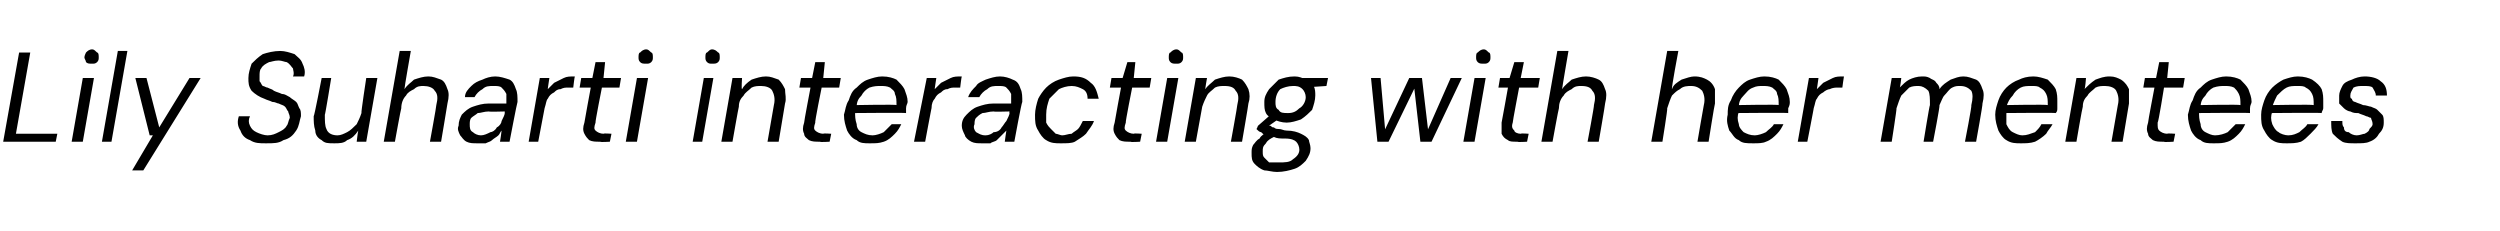 <?xml version="1.0" standalone="no"?><!DOCTYPE svg PUBLIC "-//W3C//DTD SVG 1.1//EN" "http://www.w3.org/Graphics/SVG/1.1/DTD/svg11.dtd"><svg xmlns="http://www.w3.org/2000/svg" version="1.1" width="157px" height="14.5px" viewBox="0 -1 157 14.5" style="top:-1px">  <desc>Lily Suharti interacting with her mentees</desc>  <defs/>  <g id="Polygon65501">    <path d="M 0.2 7.9 L 1.2 2.3 L 1.9 2.3 L 1 7.4 L 3.6 7.4 L 3.5 7.9 L 0.2 7.9 Z M 4.5 7.9 L 5.2 3.9 L 5.9 3.9 L 5.2 7.9 L 4.5 7.9 Z M 5.8 3 C 5.6 3 5.5 3 5.4 2.9 C 5.4 2.8 5.3 2.7 5.3 2.6 C 5.3 2.5 5.4 2.3 5.4 2.3 C 5.5 2.2 5.6 2.1 5.8 2.1 C 5.9 2.1 6 2.2 6.1 2.3 C 6.2 2.3 6.2 2.5 6.2 2.6 C 6.2 2.7 6.2 2.8 6.1 2.9 C 6 3 5.9 3 5.8 3 Z M 6.4 7.9 L 7.4 2.2 L 8 2.2 L 7 7.9 L 6.4 7.9 Z M 8.3 9.7 L 9.6 7.5 L 9.4 7.5 L 8.5 3.9 L 9.2 3.9 L 10 7 L 11.9 3.9 L 12.6 3.9 L 9 9.7 L 8.3 9.7 Z M 16.7 8 C 16.3 8 16 8 15.7 7.8 C 15.4 7.7 15.2 7.5 15.1 7.2 C 14.9 6.9 14.9 6.6 15 6.3 C 15 6.3 15.7 6.3 15.7 6.3 C 15.6 6.5 15.6 6.7 15.7 6.9 C 15.8 7.1 15.9 7.2 16.1 7.3 C 16.3 7.4 16.6 7.5 16.8 7.5 C 17.1 7.5 17.3 7.4 17.5 7.3 C 17.7 7.2 17.9 7.1 18 6.9 C 18.1 6.8 18.1 6.6 18.2 6.4 C 18.2 6.2 18.1 6.1 18.1 6 C 18 5.9 18 5.8 17.9 5.7 C 17.8 5.6 17.7 5.6 17.5 5.5 C 17.4 5.5 17.3 5.4 17.1 5.4 C 16.9 5.3 16.8 5.3 16.6 5.2 C 16.3 5.1 16 4.9 15.8 4.7 C 15.6 4.4 15.6 4.2 15.6 3.9 C 15.6 3.6 15.7 3.3 15.8 3 C 16 2.8 16.2 2.6 16.5 2.4 C 16.8 2.3 17.2 2.2 17.6 2.2 C 17.9 2.2 18.2 2.3 18.5 2.4 C 18.7 2.6 18.9 2.7 19 3 C 19.1 3.2 19.2 3.5 19.1 3.8 C 19.1 3.8 18.4 3.8 18.4 3.8 C 18.5 3.6 18.4 3.4 18.4 3.3 C 18.3 3.2 18.2 3 18 2.9 C 17.9 2.9 17.7 2.8 17.5 2.8 C 17.2 2.8 17 2.9 16.9 2.9 C 16.7 3 16.5 3.1 16.4 3.3 C 16.3 3.4 16.3 3.6 16.3 3.8 C 16.3 3.9 16.3 4 16.3 4.1 C 16.4 4.2 16.4 4.3 16.5 4.4 C 16.6 4.4 16.7 4.5 16.8 4.5 C 17 4.6 17.1 4.6 17.2 4.7 C 17.4 4.8 17.5 4.8 17.7 4.9 C 17.9 4.9 18 5 18.2 5.1 C 18.3 5.2 18.5 5.3 18.6 5.4 C 18.7 5.5 18.7 5.6 18.8 5.8 C 18.9 5.9 18.9 6.1 18.9 6.3 C 18.8 6.6 18.8 6.9 18.6 7.2 C 18.4 7.5 18.2 7.7 17.8 7.8 C 17.5 8 17.2 8 16.7 8 Z M 21 8 C 20.6 8 20.4 8 20.2 7.8 C 20 7.7 19.8 7.5 19.8 7.2 C 19.7 6.9 19.7 6.6 19.7 6.3 C 19.74 6.3 20.2 3.9 20.2 3.9 L 20.8 3.9 C 20.8 3.9 20.42 6.25 20.4 6.2 C 20.4 6.6 20.4 6.9 20.5 7.1 C 20.6 7.4 20.9 7.5 21.2 7.5 C 21.4 7.5 21.6 7.4 21.8 7.3 C 22 7.2 22.2 7 22.4 6.8 C 22.5 6.6 22.6 6.4 22.7 6.1 C 22.66 6.11 23 3.9 23 3.9 L 23.7 3.9 L 23 7.9 L 22.4 7.9 C 22.4 7.9 22.48 7.22 22.5 7.2 C 22.3 7.5 22.1 7.7 21.8 7.8 C 21.6 8 21.3 8 21 8 Z M 24.1 7.9 L 25.1 2.2 L 25.8 2.2 C 25.8 2.2 25.38 4.58 25.4 4.6 C 25.6 4.3 25.8 4.2 26 4 C 26.3 3.9 26.6 3.8 26.9 3.8 C 27.2 3.8 27.4 3.9 27.7 4 C 27.9 4.1 28 4.3 28.1 4.6 C 28.2 4.8 28.2 5.1 28.1 5.5 C 28.1 5.54 27.7 7.9 27.7 7.9 L 27 7.9 C 27 7.9 27.42 5.61 27.4 5.6 C 27.5 5.2 27.5 4.9 27.3 4.7 C 27.2 4.5 26.9 4.4 26.6 4.4 C 26.4 4.4 26.2 4.4 26 4.6 C 25.8 4.7 25.6 4.8 25.5 5 C 25.3 5.2 25.2 5.5 25.2 5.8 C 25.18 5.8 24.8 7.9 24.8 7.9 L 24.1 7.9 Z M 30 8 C 29.7 8 29.5 8 29.3 7.9 C 29.1 7.8 29 7.6 28.9 7.5 C 28.8 7.3 28.7 7.1 28.8 6.9 C 28.8 6.6 28.9 6.4 29 6.2 C 29.2 6 29.4 5.8 29.7 5.7 C 30 5.6 30.3 5.5 30.7 5.5 C 30.7 5.5 31.8 5.5 31.8 5.5 C 31.8 5.3 31.8 5 31.8 4.9 C 31.7 4.7 31.6 4.6 31.5 4.5 C 31.4 4.4 31.2 4.4 31 4.4 C 30.7 4.4 30.5 4.4 30.3 4.6 C 30.1 4.7 29.9 4.9 29.8 5.1 C 29.8 5.1 29.2 5.1 29.2 5.1 C 29.2 4.8 29.4 4.6 29.6 4.4 C 29.8 4.2 30 4.1 30.3 4 C 30.5 3.9 30.8 3.8 31.1 3.8 C 31.4 3.8 31.7 3.9 32 4 C 32.2 4.1 32.3 4.3 32.4 4.6 C 32.5 4.8 32.5 5.1 32.5 5.4 C 32.47 5.44 32 7.9 32 7.9 L 31.4 7.9 C 31.4 7.9 31.51 7.22 31.5 7.2 C 31.4 7.3 31.4 7.4 31.3 7.5 C 31.2 7.6 31 7.7 30.9 7.8 C 30.8 7.9 30.7 7.9 30.5 8 C 30.4 8 30.2 8 30 8 Z M 30.2 7.5 C 30.4 7.5 30.6 7.4 30.8 7.3 C 30.9 7.3 31.1 7.2 31.2 7 C 31.4 6.9 31.5 6.7 31.5 6.6 C 31.6 6.4 31.7 6.2 31.7 6.1 C 31.69 6.06 31.7 6 31.7 6 C 31.7 6 30.69 6.03 30.7 6 C 30.4 6 30.2 6.1 30 6.1 C 29.9 6.2 29.7 6.3 29.6 6.4 C 29.5 6.5 29.5 6.7 29.5 6.8 C 29.5 7 29.5 7.2 29.7 7.3 C 29.8 7.4 30 7.5 30.2 7.5 Z M 33.2 7.9 L 33.9 3.9 L 34.5 3.9 C 34.5 3.9 34.39 4.62 34.4 4.6 C 34.5 4.5 34.7 4.3 34.8 4.2 C 35 4.1 35.2 4 35.4 3.9 C 35.6 3.8 35.8 3.8 36.1 3.8 C 36.08 3.81 36 4.5 36 4.5 C 36 4.5 35.72 4.51 35.7 4.5 C 35.5 4.5 35.4 4.5 35.2 4.6 C 35 4.6 34.9 4.7 34.8 4.8 C 34.6 4.9 34.5 5 34.4 5.2 C 34.3 5.3 34.3 5.5 34.2 5.8 C 34.21 5.75 33.8 7.9 33.8 7.9 L 33.2 7.9 Z M 37.7 7.9 C 37.4 7.9 37.2 7.9 37 7.8 C 36.9 7.7 36.8 7.6 36.7 7.4 C 36.6 7.2 36.6 7 36.7 6.7 C 36.69 6.7 37.1 4.5 37.1 4.5 L 36.4 4.5 L 36.5 3.9 L 37.2 3.9 L 37.4 2.9 L 38 2.9 L 37.9 3.9 L 39 3.9 L 38.9 4.5 L 37.8 4.5 C 37.8 4.5 37.36 6.7 37.4 6.7 C 37.3 7 37.3 7.1 37.4 7.2 C 37.5 7.3 37.7 7.4 37.9 7.4 C 37.91 7.36 38.4 7.4 38.4 7.4 L 38.3 7.9 C 38.3 7.9 37.69 7.94 37.7 7.9 Z M 39.3 7.9 L 40 3.9 L 40.7 3.9 L 40 7.9 L 39.3 7.9 Z M 40.6 3 C 40.4 3 40.3 3 40.2 2.9 C 40.1 2.8 40.1 2.7 40.1 2.6 C 40.1 2.5 40.1 2.3 40.2 2.3 C 40.3 2.2 40.4 2.1 40.6 2.1 C 40.7 2.1 40.8 2.2 40.9 2.3 C 41 2.3 41 2.5 41 2.6 C 41 2.7 41 2.8 40.9 2.9 C 40.8 3 40.7 3 40.6 3 Z M 43.5 7.9 L 44.2 3.9 L 44.8 3.9 L 44.1 7.9 L 43.5 7.9 Z M 44.7 3 C 44.6 3 44.5 3 44.4 2.9 C 44.3 2.8 44.3 2.7 44.3 2.6 C 44.3 2.5 44.3 2.3 44.4 2.3 C 44.5 2.2 44.6 2.1 44.7 2.1 C 44.9 2.1 45 2.2 45.1 2.3 C 45.2 2.3 45.2 2.5 45.2 2.6 C 45.2 2.7 45.2 2.8 45.1 2.9 C 45 3 44.9 3 44.7 3 Z M 45.3 7.9 L 46 3.9 L 46.6 3.9 C 46.6 3.9 46.55 4.61 46.6 4.6 C 46.7 4.4 46.9 4.2 47.2 4 C 47.5 3.9 47.8 3.8 48.1 3.8 C 48.4 3.8 48.6 3.9 48.9 4 C 49.1 4.2 49.2 4.4 49.3 4.6 C 49.3 4.9 49.4 5.2 49.3 5.5 C 49.29 5.53 48.9 7.9 48.9 7.9 L 48.2 7.9 C 48.2 7.9 48.6 5.6 48.6 5.6 C 48.7 5.2 48.6 4.9 48.5 4.7 C 48.4 4.5 48.1 4.4 47.8 4.4 C 47.6 4.4 47.4 4.4 47.2 4.5 C 47 4.7 46.8 4.8 46.7 5 C 46.5 5.2 46.4 5.4 46.4 5.7 C 46.38 5.73 46 7.9 46 7.9 L 45.3 7.9 Z M 51.5 7.9 C 51.2 7.9 51 7.9 50.8 7.8 C 50.7 7.7 50.5 7.6 50.5 7.4 C 50.4 7.2 50.4 7 50.5 6.7 C 50.48 6.7 50.9 4.5 50.9 4.5 L 50.2 4.5 L 50.3 3.9 L 51 3.9 L 51.2 2.9 L 51.8 2.9 L 51.7 3.9 L 52.8 3.9 L 52.7 4.5 L 51.6 4.5 C 51.6 4.5 51.15 6.7 51.2 6.7 C 51.1 7 51.1 7.1 51.2 7.2 C 51.3 7.3 51.5 7.4 51.7 7.4 C 51.7 7.36 52.2 7.4 52.2 7.4 L 52.1 7.9 C 52.1 7.9 51.48 7.94 51.5 7.9 Z M 54.6 8 C 54.3 8 54 8 53.8 7.8 C 53.5 7.7 53.3 7.4 53.2 7.2 C 53.1 6.9 53 6.6 53 6.2 C 53.1 5.9 53.1 5.6 53.3 5.3 C 53.4 5 53.5 4.7 53.8 4.5 C 54 4.3 54.2 4.1 54.5 4 C 54.8 3.9 55.1 3.8 55.4 3.8 C 55.8 3.8 56.1 3.9 56.3 4 C 56.5 4.2 56.7 4.4 56.8 4.6 C 56.9 4.9 57 5.1 57 5.4 C 57 5.5 56.9 5.6 56.9 5.8 C 56.9 5.9 56.9 6 56.9 6.1 C 56.86 6.07 53.6 6.1 53.6 6.1 L 53.7 5.6 C 53.7 5.6 56.3 5.55 56.3 5.6 C 56.3 5.3 56.3 5.1 56.2 4.9 C 56.2 4.7 56 4.6 55.9 4.5 C 55.7 4.4 55.5 4.4 55.3 4.4 C 55.1 4.4 54.9 4.4 54.6 4.5 C 54.4 4.6 54.2 4.8 54.1 5 C 53.9 5.2 53.8 5.4 53.8 5.7 C 53.8 5.7 53.7 6 53.7 6 C 53.7 6.3 53.7 6.5 53.8 6.8 C 53.8 7 53.9 7.2 54.1 7.3 C 54.3 7.4 54.5 7.5 54.8 7.5 C 55 7.5 55.3 7.4 55.5 7.3 C 55.7 7.1 55.8 7 56 6.8 C 56 6.8 56.6 6.8 56.6 6.8 C 56.5 7 56.4 7.2 56.2 7.4 C 56 7.6 55.8 7.8 55.5 7.9 C 55.2 8 55 8 54.6 8 Z M 57.4 7.9 L 58.2 3.9 L 58.8 3.9 C 58.8 3.9 58.69 4.62 58.7 4.6 C 58.8 4.5 59 4.3 59.1 4.2 C 59.3 4.1 59.5 4 59.7 3.9 C 59.9 3.8 60.1 3.8 60.4 3.8 C 60.38 3.81 60.3 4.5 60.3 4.5 C 60.3 4.5 60.02 4.51 60 4.5 C 59.8 4.5 59.7 4.5 59.5 4.6 C 59.3 4.6 59.2 4.7 59.1 4.8 C 58.9 4.9 58.8 5 58.7 5.2 C 58.6 5.3 58.5 5.5 58.5 5.8 C 58.5 5.75 58.1 7.9 58.1 7.9 L 57.4 7.9 Z M 61.7 8 C 61.4 8 61.2 8 61 7.9 C 60.8 7.8 60.6 7.6 60.6 7.5 C 60.5 7.3 60.4 7.1 60.4 6.9 C 60.4 6.6 60.5 6.4 60.7 6.2 C 60.9 6 61.1 5.8 61.4 5.7 C 61.7 5.6 62 5.5 62.4 5.5 C 62.4 5.5 63.5 5.5 63.5 5.5 C 63.5 5.3 63.5 5 63.5 4.9 C 63.4 4.7 63.3 4.6 63.2 4.5 C 63.1 4.4 62.9 4.4 62.7 4.4 C 62.4 4.4 62.2 4.4 62 4.6 C 61.8 4.7 61.6 4.9 61.5 5.1 C 61.5 5.1 60.8 5.1 60.8 5.1 C 60.9 4.8 61.1 4.6 61.3 4.4 C 61.4 4.2 61.7 4.1 61.9 4 C 62.2 3.9 62.5 3.8 62.8 3.8 C 63.1 3.8 63.4 3.9 63.6 4 C 63.9 4.1 64 4.3 64.1 4.6 C 64.2 4.8 64.2 5.1 64.2 5.4 C 64.15 5.44 63.7 7.9 63.7 7.9 L 63.1 7.9 C 63.1 7.9 63.19 7.22 63.2 7.2 C 63.1 7.3 63 7.4 62.9 7.5 C 62.8 7.6 62.7 7.7 62.6 7.8 C 62.5 7.9 62.3 7.9 62.2 8 C 62 8 61.9 8 61.7 8 Z M 61.9 7.5 C 62.1 7.5 62.3 7.4 62.4 7.3 C 62.6 7.3 62.8 7.2 62.9 7 C 63 6.9 63.1 6.7 63.2 6.6 C 63.3 6.4 63.4 6.2 63.4 6.1 C 63.37 6.06 63.4 6 63.4 6 C 63.4 6 62.37 6.03 62.4 6 C 62.1 6 61.9 6.1 61.7 6.1 C 61.5 6.2 61.4 6.3 61.3 6.4 C 61.2 6.5 61.2 6.7 61.2 6.8 C 61.1 7 61.2 7.2 61.3 7.3 C 61.5 7.4 61.6 7.5 61.9 7.5 Z M 66.6 8 C 66.3 8 66 8 65.7 7.8 C 65.5 7.7 65.3 7.4 65.2 7.2 C 65 6.9 65 6.6 65 6.2 C 65 5.9 65.1 5.5 65.2 5.2 C 65.3 5 65.5 4.7 65.7 4.5 C 65.9 4.3 66.2 4.1 66.5 4 C 66.8 3.9 67.1 3.8 67.4 3.8 C 67.9 3.8 68.2 3.9 68.5 4.2 C 68.8 4.4 68.9 4.8 69 5.2 C 69 5.2 68.3 5.2 68.3 5.2 C 68.3 4.9 68.2 4.7 68 4.6 C 67.8 4.5 67.6 4.4 67.3 4.4 C 67 4.4 66.7 4.5 66.5 4.6 C 66.3 4.8 66.1 5 65.9 5.2 C 65.8 5.5 65.7 5.8 65.7 6.2 C 65.7 6.4 65.7 6.6 65.7 6.7 C 65.8 6.9 65.9 7 66 7.1 C 66.1 7.2 66.2 7.3 66.3 7.4 C 66.4 7.4 66.6 7.5 66.7 7.5 C 66.9 7.5 67.1 7.4 67.3 7.4 C 67.4 7.3 67.6 7.2 67.7 7.1 C 67.8 7 67.9 6.8 68 6.6 C 68 6.6 68.7 6.6 68.7 6.6 C 68.6 6.9 68.4 7.1 68.2 7.4 C 68 7.6 67.8 7.7 67.5 7.9 C 67.3 8 67 8 66.6 8 Z M 71 7.9 C 70.7 7.9 70.5 7.9 70.3 7.8 C 70.2 7.7 70.1 7.6 70 7.4 C 69.9 7.2 69.9 7 70 6.7 C 69.99 6.7 70.4 4.5 70.4 4.5 L 69.7 4.5 L 69.8 3.9 L 70.5 3.9 L 70.8 2.9 L 71.3 2.9 L 71.2 3.9 L 72.3 3.9 L 72.2 4.5 L 71.1 4.5 C 71.1 4.5 70.66 6.7 70.7 6.7 C 70.6 7 70.6 7.1 70.7 7.2 C 70.8 7.3 71 7.4 71.2 7.4 C 71.21 7.36 71.7 7.4 71.7 7.4 L 71.6 7.9 C 71.6 7.9 70.99 7.94 71 7.9 Z M 72.6 7.9 L 73.3 3.9 L 74 3.9 L 73.3 7.9 L 72.6 7.9 Z M 73.9 3 C 73.7 3 73.6 3 73.5 2.9 C 73.4 2.8 73.4 2.7 73.4 2.6 C 73.4 2.5 73.4 2.3 73.5 2.3 C 73.6 2.2 73.7 2.1 73.9 2.1 C 74 2.1 74.1 2.2 74.2 2.3 C 74.3 2.3 74.3 2.5 74.3 2.6 C 74.3 2.7 74.3 2.8 74.2 2.9 C 74.1 3 74 3 73.9 3 Z M 74.4 7.9 L 75.1 3.9 L 75.8 3.9 C 75.8 3.9 75.67 4.61 75.7 4.6 C 75.8 4.4 76.1 4.2 76.3 4 C 76.6 3.9 76.9 3.8 77.2 3.8 C 77.5 3.8 77.8 3.9 78 4 C 78.2 4.2 78.3 4.4 78.4 4.6 C 78.5 4.9 78.5 5.2 78.4 5.5 C 78.41 5.53 78 7.9 78 7.9 L 77.3 7.9 C 77.3 7.9 77.72 5.6 77.7 5.6 C 77.8 5.2 77.8 4.9 77.6 4.7 C 77.5 4.5 77.3 4.4 76.9 4.4 C 76.7 4.4 76.5 4.4 76.3 4.5 C 76.1 4.7 75.9 4.8 75.8 5 C 75.7 5.2 75.6 5.4 75.5 5.7 C 75.49 5.73 75.1 7.9 75.1 7.9 L 74.4 7.9 Z M 80.2 9.8 C 79.9 9.8 79.6 9.7 79.4 9.7 C 79.1 9.6 78.9 9.4 78.8 9.3 C 78.6 9.1 78.6 8.9 78.6 8.6 C 78.6 8.4 78.6 8.3 78.7 8.1 C 78.8 8 78.9 7.8 79.1 7.7 C 79.2 7.5 79.4 7.4 79.6 7.3 C 79.6 7.3 80 7.6 80 7.6 C 79.8 7.7 79.6 7.8 79.5 8 C 79.3 8.2 79.3 8.3 79.3 8.5 C 79.3 8.7 79.3 8.8 79.4 8.9 C 79.5 9 79.6 9.1 79.7 9.2 C 79.9 9.2 80.1 9.2 80.3 9.2 C 80.7 9.2 81 9.2 81.2 9 C 81.5 8.8 81.6 8.6 81.6 8.4 C 81.6 8.2 81.5 8 81.4 7.9 C 81.3 7.8 81.1 7.7 80.7 7.7 C 80.4 7.7 80.2 7.7 80 7.6 C 79.8 7.6 79.7 7.6 79.5 7.5 C 79.4 7.5 79.3 7.4 79.2 7.3 C 79.1 7.3 79 7.2 78.9 7.1 C 78.92 7.12 79 6.9 79 6.9 L 79.8 6.2 L 80.4 6.4 L 79.4 7.1 C 79.4 7.1 79.59 6.8 79.6 6.8 C 79.7 6.9 79.7 6.9 79.8 6.9 C 79.9 7 79.9 7 80 7 C 80.1 7.1 80.2 7.1 80.3 7.1 C 80.5 7.1 80.6 7.2 80.8 7.2 C 81.2 7.2 81.5 7.3 81.7 7.4 C 81.9 7.5 82.1 7.6 82.2 7.8 C 82.2 7.9 82.3 8.1 82.3 8.3 C 82.3 8.6 82.2 8.8 82 9.1 C 81.8 9.3 81.6 9.5 81.3 9.6 C 81 9.7 80.6 9.8 80.2 9.8 Z M 80.8 6.7 C 80.5 6.7 80.2 6.6 80 6.5 C 79.8 6.4 79.6 6.3 79.5 6.1 C 79.4 5.9 79.4 5.7 79.4 5.4 C 79.4 5.1 79.5 4.9 79.7 4.6 C 79.9 4.4 80.1 4.2 80.3 4 C 80.6 3.9 80.9 3.8 81.3 3.8 C 81.6 3.8 81.8 3.9 82 4 C 82.2 4.1 82.4 4.2 82.5 4.4 C 82.6 4.6 82.6 4.8 82.6 5 C 82.6 5.3 82.5 5.6 82.4 5.9 C 82.2 6.1 82 6.3 81.7 6.5 C 81.4 6.6 81.1 6.7 80.8 6.7 Z M 80.9 6.1 C 81.2 6.1 81.4 6 81.6 5.8 C 81.8 5.7 82 5.4 82 5.1 C 82 4.9 81.9 4.7 81.8 4.6 C 81.6 4.4 81.4 4.4 81.2 4.4 C 80.9 4.4 80.6 4.5 80.4 4.6 C 80.2 4.8 80.1 5.1 80.1 5.4 C 80.1 5.6 80.1 5.8 80.3 5.9 C 80.4 6.1 80.6 6.1 80.9 6.1 Z M 81.8 4.5 L 81.7 3.9 L 83.4 3.9 L 83.3 4.4 L 81.8 4.5 Z M 86.5 7.9 L 86.1 3.9 L 86.7 3.9 L 87 7.3 L 86.9 7.3 L 88.5 3.9 L 89.3 3.9 L 89.7 7.3 L 89.6 7.3 L 91.1 3.9 L 91.8 3.9 L 89.9 7.9 L 89.2 7.9 L 88.8 4.4 L 88.9 4.4 L 87.2 7.9 L 86.5 7.9 Z M 91.9 7.9 L 92.6 3.9 L 93.3 3.9 L 92.6 7.9 L 91.9 7.9 Z M 93.2 3 C 93 3 92.9 3 92.8 2.9 C 92.7 2.8 92.7 2.7 92.7 2.6 C 92.7 2.5 92.7 2.3 92.8 2.3 C 92.9 2.2 93 2.1 93.2 2.1 C 93.3 2.1 93.4 2.2 93.5 2.3 C 93.6 2.3 93.6 2.5 93.6 2.6 C 93.6 2.7 93.6 2.8 93.5 2.9 C 93.4 3 93.3 3 93.2 3 Z M 95.3 7.9 C 95 7.9 94.8 7.9 94.7 7.8 C 94.5 7.7 94.4 7.6 94.3 7.4 C 94.3 7.2 94.3 7 94.3 6.7 C 94.31 6.7 94.7 4.5 94.7 4.5 L 94.1 4.5 L 94.2 3.9 L 94.8 3.9 L 95.1 2.9 L 95.7 2.9 L 95.5 3.9 L 96.7 3.9 L 96.6 4.5 L 95.4 4.5 C 95.4 4.5 94.98 6.7 95 6.7 C 94.9 7 95 7.1 95.1 7.2 C 95.1 7.3 95.3 7.4 95.5 7.4 C 95.53 7.36 96 7.4 96 7.4 L 95.9 7.9 C 95.9 7.9 95.31 7.94 95.3 7.9 Z M 96.8 7.9 L 97.8 2.2 L 98.5 2.2 C 98.5 2.2 98.09 4.58 98.1 4.6 C 98.3 4.3 98.5 4.2 98.7 4 C 99 3.9 99.3 3.8 99.6 3.8 C 99.9 3.8 100.2 3.9 100.4 4 C 100.6 4.1 100.7 4.3 100.8 4.6 C 100.9 4.8 100.9 5.1 100.8 5.5 C 100.81 5.54 100.4 7.9 100.4 7.9 L 99.7 7.9 C 99.7 7.9 100.13 5.61 100.1 5.6 C 100.2 5.2 100.2 4.9 100 4.7 C 99.9 4.5 99.7 4.4 99.3 4.4 C 99.1 4.4 98.9 4.4 98.7 4.6 C 98.5 4.7 98.3 4.8 98.2 5 C 98 5.2 97.9 5.5 97.9 5.8 C 97.88 5.8 97.5 7.9 97.5 7.9 L 96.8 7.9 Z M 103.7 7.9 L 104.7 2.2 L 105.4 2.2 C 105.4 2.2 104.95 4.58 105 4.6 C 105.1 4.3 105.3 4.2 105.6 4 C 105.9 3.9 106.2 3.8 106.4 3.8 C 106.8 3.8 107 3.9 107.2 4 C 107.4 4.1 107.6 4.3 107.7 4.6 C 107.7 4.8 107.7 5.1 107.7 5.5 C 107.67 5.54 107.3 7.9 107.3 7.9 L 106.6 7.9 C 106.6 7.9 106.99 5.61 107 5.6 C 107.1 5.2 107 4.9 106.9 4.7 C 106.7 4.5 106.5 4.4 106.2 4.4 C 106 4.4 105.7 4.4 105.5 4.6 C 105.3 4.7 105.2 4.8 105 5 C 104.9 5.2 104.8 5.5 104.7 5.8 C 104.74 5.8 104.4 7.9 104.4 7.9 L 103.7 7.9 Z M 110.1 8 C 109.7 8 109.4 8 109.2 7.8 C 108.9 7.7 108.8 7.4 108.6 7.2 C 108.5 6.9 108.4 6.6 108.5 6.2 C 108.5 5.9 108.5 5.6 108.7 5.3 C 108.8 5 109 4.7 109.2 4.5 C 109.4 4.3 109.6 4.1 109.9 4 C 110.2 3.9 110.5 3.8 110.8 3.8 C 111.2 3.8 111.5 3.9 111.7 4 C 111.9 4.2 112.1 4.4 112.2 4.6 C 112.3 4.9 112.4 5.1 112.4 5.4 C 112.4 5.5 112.4 5.6 112.3 5.8 C 112.3 5.9 112.3 6 112.3 6.1 C 112.28 6.07 109 6.1 109 6.1 L 109.1 5.6 C 109.1 5.6 111.71 5.55 111.7 5.6 C 111.7 5.3 111.7 5.1 111.6 4.9 C 111.6 4.7 111.4 4.6 111.3 4.5 C 111.1 4.4 110.9 4.4 110.7 4.4 C 110.5 4.4 110.3 4.4 110.1 4.5 C 109.8 4.6 109.7 4.8 109.5 5 C 109.3 5.2 109.2 5.4 109.2 5.7 C 109.2 5.7 109.2 6 109.2 6 C 109.1 6.3 109.1 6.5 109.2 6.8 C 109.2 7 109.4 7.2 109.5 7.3 C 109.7 7.4 109.9 7.5 110.2 7.5 C 110.4 7.5 110.7 7.4 110.9 7.3 C 111.1 7.1 111.3 7 111.4 6.8 C 111.4 6.8 112 6.8 112 6.8 C 111.9 7 111.8 7.2 111.6 7.4 C 111.4 7.6 111.2 7.8 110.9 7.9 C 110.7 8 110.4 8 110.1 8 Z M 112.9 7.9 L 113.6 3.9 L 114.2 3.9 C 114.2 3.9 114.1 4.62 114.1 4.6 C 114.2 4.5 114.4 4.3 114.5 4.2 C 114.7 4.1 114.9 4 115.1 3.9 C 115.3 3.8 115.5 3.8 115.8 3.8 C 115.79 3.81 115.7 4.5 115.7 4.5 C 115.7 4.5 115.43 4.51 115.4 4.5 C 115.3 4.5 115.1 4.5 114.9 4.6 C 114.8 4.6 114.6 4.7 114.5 4.8 C 114.3 4.9 114.2 5 114.1 5.2 C 114 5.3 114 5.5 113.9 5.8 C 113.92 5.75 113.5 7.9 113.5 7.9 L 112.9 7.9 Z M 118.1 7.9 L 118.8 3.9 L 119.4 3.9 C 119.4 3.9 119.33 4.54 119.3 4.5 C 119.5 4.3 119.7 4.1 119.9 4 C 120.1 3.9 120.4 3.8 120.7 3.8 C 120.9 3.8 121 3.8 121.2 3.9 C 121.3 4 121.5 4 121.6 4.2 C 121.7 4.3 121.8 4.4 121.8 4.6 C 122 4.3 122.2 4.2 122.5 4 C 122.8 3.9 123 3.8 123.3 3.8 C 123.6 3.8 123.8 3.9 124.1 4 C 124.3 4.1 124.4 4.3 124.5 4.6 C 124.6 4.8 124.6 5.1 124.5 5.5 C 124.53 5.53 124.1 7.9 124.1 7.9 L 123.4 7.9 C 123.4 7.9 123.85 5.6 123.8 5.6 C 123.9 5.2 123.9 4.9 123.8 4.7 C 123.6 4.5 123.4 4.4 123.1 4.4 C 122.9 4.4 122.8 4.4 122.6 4.5 C 122.4 4.6 122.3 4.8 122.1 5 C 122 5.1 121.9 5.4 121.8 5.6 C 121.84 5.64 121.4 7.9 121.4 7.9 L 120.8 7.9 C 120.8 7.9 121.17 5.6 121.2 5.6 C 121.2 5.2 121.2 4.9 121.1 4.7 C 120.9 4.5 120.7 4.4 120.5 4.4 C 120.3 4.4 120.1 4.4 119.9 4.5 C 119.7 4.7 119.6 4.8 119.4 5 C 119.3 5.2 119.2 5.5 119.1 5.8 C 119.13 5.79 118.8 7.9 118.8 7.9 L 118.1 7.9 Z M 126.9 8 C 126.6 8 126.3 8 126 7.8 C 125.8 7.7 125.6 7.4 125.5 7.2 C 125.4 6.9 125.3 6.6 125.3 6.2 C 125.3 5.9 125.4 5.6 125.5 5.3 C 125.6 5 125.8 4.7 126 4.5 C 126.2 4.3 126.5 4.1 126.8 4 C 127 3.9 127.3 3.8 127.7 3.8 C 128 3.8 128.3 3.9 128.6 4 C 128.8 4.2 129 4.4 129.1 4.6 C 129.2 4.9 129.2 5.1 129.2 5.4 C 129.2 5.5 129.2 5.6 129.2 5.8 C 129.2 5.9 129.2 6 129.1 6.1 C 129.13 6.07 125.8 6.1 125.8 6.1 L 125.9 5.6 C 125.9 5.6 128.57 5.55 128.6 5.6 C 128.6 5.3 128.6 5.1 128.5 4.9 C 128.4 4.7 128.3 4.6 128.1 4.5 C 128 4.4 127.8 4.4 127.6 4.4 C 127.3 4.4 127.1 4.4 126.9 4.5 C 126.7 4.6 126.5 4.8 126.4 5 C 126.2 5.2 126.1 5.4 126 5.7 C 126 5.7 126 6 126 6 C 126 6.3 126 6.5 126 6.8 C 126.1 7 126.2 7.2 126.4 7.3 C 126.6 7.4 126.8 7.5 127 7.5 C 127.3 7.5 127.5 7.4 127.8 7.3 C 128 7.1 128.1 7 128.2 6.8 C 128.2 6.8 128.9 6.8 128.9 6.8 C 128.8 7 128.6 7.2 128.5 7.4 C 128.3 7.6 128 7.8 127.8 7.9 C 127.5 8 127.2 8 126.9 8 Z M 129.7 7.9 L 130.4 3.9 L 131 3.9 C 131 3.9 130.95 4.61 130.9 4.6 C 131.1 4.4 131.3 4.2 131.6 4 C 131.9 3.9 132.1 3.8 132.5 3.8 C 132.8 3.8 133 3.9 133.2 4 C 133.5 4.2 133.6 4.4 133.7 4.6 C 133.7 4.9 133.7 5.2 133.7 5.5 C 133.69 5.53 133.3 7.9 133.3 7.9 L 132.6 7.9 C 132.6 7.9 133 5.6 133 5.6 C 133.1 5.2 133 4.9 132.9 4.7 C 132.8 4.5 132.5 4.4 132.2 4.4 C 132 4.4 131.8 4.4 131.6 4.5 C 131.4 4.7 131.2 4.8 131.1 5 C 130.9 5.2 130.8 5.4 130.8 5.7 C 130.77 5.73 130.4 7.9 130.4 7.9 L 129.7 7.9 Z M 135.9 7.9 C 135.6 7.9 135.4 7.9 135.2 7.8 C 135.1 7.7 134.9 7.6 134.9 7.4 C 134.8 7.2 134.8 7 134.9 6.7 C 134.88 6.7 135.3 4.5 135.3 4.5 L 134.6 4.5 L 134.7 3.9 L 135.4 3.9 L 135.6 2.9 L 136.2 2.9 L 136.1 3.9 L 137.2 3.9 L 137.1 4.5 L 135.9 4.5 C 135.9 4.5 135.55 6.7 135.5 6.7 C 135.5 7 135.5 7.1 135.6 7.2 C 135.7 7.3 135.9 7.4 136.1 7.4 C 136.1 7.36 136.6 7.4 136.6 7.4 L 136.5 7.9 C 136.5 7.9 135.88 7.94 135.9 7.9 Z M 139 8 C 138.7 8 138.4 8 138.2 7.8 C 137.9 7.7 137.7 7.4 137.6 7.2 C 137.5 6.9 137.4 6.6 137.4 6.2 C 137.5 5.9 137.5 5.6 137.7 5.3 C 137.8 5 137.9 4.7 138.2 4.5 C 138.4 4.3 138.6 4.1 138.9 4 C 139.2 3.9 139.5 3.8 139.8 3.8 C 140.2 3.8 140.5 3.9 140.7 4 C 140.9 4.2 141.1 4.4 141.2 4.6 C 141.3 4.9 141.4 5.1 141.4 5.4 C 141.4 5.5 141.3 5.6 141.3 5.8 C 141.3 5.9 141.3 6 141.3 6.1 C 141.26 6.07 138 6.1 138 6.1 L 138.1 5.6 C 138.1 5.6 140.69 5.55 140.7 5.6 C 140.7 5.3 140.7 5.1 140.6 4.9 C 140.5 4.7 140.4 4.6 140.3 4.5 C 140.1 4.4 139.9 4.4 139.7 4.4 C 139.5 4.4 139.3 4.4 139 4.5 C 138.8 4.6 138.6 4.8 138.5 5 C 138.3 5.2 138.2 5.4 138.2 5.7 C 138.2 5.7 138.1 6 138.1 6 C 138.1 6.3 138.1 6.5 138.2 6.8 C 138.2 7 138.3 7.2 138.5 7.3 C 138.7 7.4 138.9 7.5 139.1 7.5 C 139.4 7.5 139.7 7.4 139.9 7.3 C 140.1 7.1 140.2 7 140.4 6.8 C 140.4 6.8 141 6.8 141 6.8 C 140.9 7 140.8 7.2 140.6 7.4 C 140.4 7.6 140.2 7.8 139.9 7.9 C 139.6 8 139.4 8 139 8 Z M 143.6 8 C 143.3 8 143 8 142.7 7.8 C 142.5 7.7 142.3 7.4 142.2 7.2 C 142 6.9 142 6.6 142 6.2 C 142 5.9 142.1 5.6 142.2 5.3 C 142.3 5 142.5 4.7 142.7 4.5 C 142.9 4.3 143.2 4.1 143.4 4 C 143.7 3.9 144 3.8 144.3 3.8 C 144.7 3.8 145 3.9 145.2 4 C 145.5 4.2 145.7 4.4 145.8 4.6 C 145.9 4.9 145.9 5.1 145.9 5.4 C 145.9 5.5 145.9 5.6 145.9 5.8 C 145.9 5.9 145.8 6 145.8 6.1 C 145.82 6.07 142.5 6.1 142.5 6.1 L 142.6 5.6 C 142.6 5.6 145.25 5.55 145.3 5.6 C 145.3 5.3 145.3 5.1 145.2 4.9 C 145.1 4.7 145 4.6 144.8 4.5 C 144.7 4.4 144.5 4.4 144.3 4.4 C 144 4.4 143.8 4.4 143.6 4.5 C 143.4 4.6 143.2 4.8 143 5 C 142.9 5.2 142.8 5.4 142.7 5.7 C 142.7 5.7 142.7 6 142.7 6 C 142.6 6.3 142.6 6.5 142.7 6.8 C 142.8 7 142.9 7.2 143.1 7.3 C 143.2 7.4 143.5 7.5 143.7 7.5 C 144 7.5 144.2 7.4 144.4 7.3 C 144.6 7.1 144.8 7 144.9 6.8 C 144.9 6.8 145.6 6.8 145.6 6.8 C 145.5 7 145.3 7.2 145.1 7.4 C 144.9 7.6 144.7 7.8 144.5 7.9 C 144.2 8 143.9 8 143.6 8 Z M 147.9 8 C 147.6 8 147.3 8 147.1 7.9 C 146.8 7.7 146.7 7.6 146.5 7.4 C 146.4 7.2 146.4 6.9 146.4 6.6 C 146.4 6.6 147.1 6.6 147.1 6.6 C 147.1 6.8 147.1 6.9 147.2 7 C 147.2 7.2 147.3 7.3 147.5 7.3 C 147.6 7.4 147.8 7.5 148 7.5 C 148.2 7.5 148.4 7.4 148.5 7.4 C 148.7 7.3 148.8 7.2 148.8 7.1 C 148.9 7 149 6.9 149 6.8 C 149 6.6 148.9 6.5 148.9 6.4 C 148.8 6.4 148.7 6.3 148.6 6.3 C 148.4 6.2 148.3 6.2 148.1 6.1 C 147.9 6.1 147.8 6.1 147.6 6 C 147.5 6 147.3 5.9 147.2 5.8 C 147.1 5.7 147 5.6 146.9 5.5 C 146.9 5.4 146.9 5.2 146.9 5 C 146.9 4.8 147 4.6 147.1 4.4 C 147.2 4.2 147.4 4.1 147.7 4 C 147.9 3.9 148.2 3.8 148.5 3.8 C 148.9 3.8 149.3 3.9 149.5 4.1 C 149.8 4.3 149.9 4.6 149.9 5 C 149.9 5 149.2 5 149.2 5 C 149.2 4.8 149.1 4.7 149 4.5 C 148.9 4.4 148.7 4.4 148.4 4.4 C 148.2 4.4 148 4.4 147.8 4.5 C 147.7 4.7 147.6 4.8 147.6 5 C 147.6 5.1 147.6 5.2 147.7 5.2 C 147.7 5.3 147.8 5.4 147.9 5.4 C 148.1 5.5 148.2 5.5 148.4 5.6 C 148.6 5.6 148.8 5.7 148.9 5.7 C 149.1 5.8 149.2 5.8 149.3 5.9 C 149.4 6 149.5 6.1 149.6 6.2 C 149.7 6.3 149.7 6.5 149.7 6.7 C 149.7 7 149.6 7.2 149.4 7.4 C 149.3 7.6 149.1 7.8 148.8 7.9 C 148.6 8 148.3 8 147.9 8 Z " stroke="none" fill="#000"/>  </g></svg>